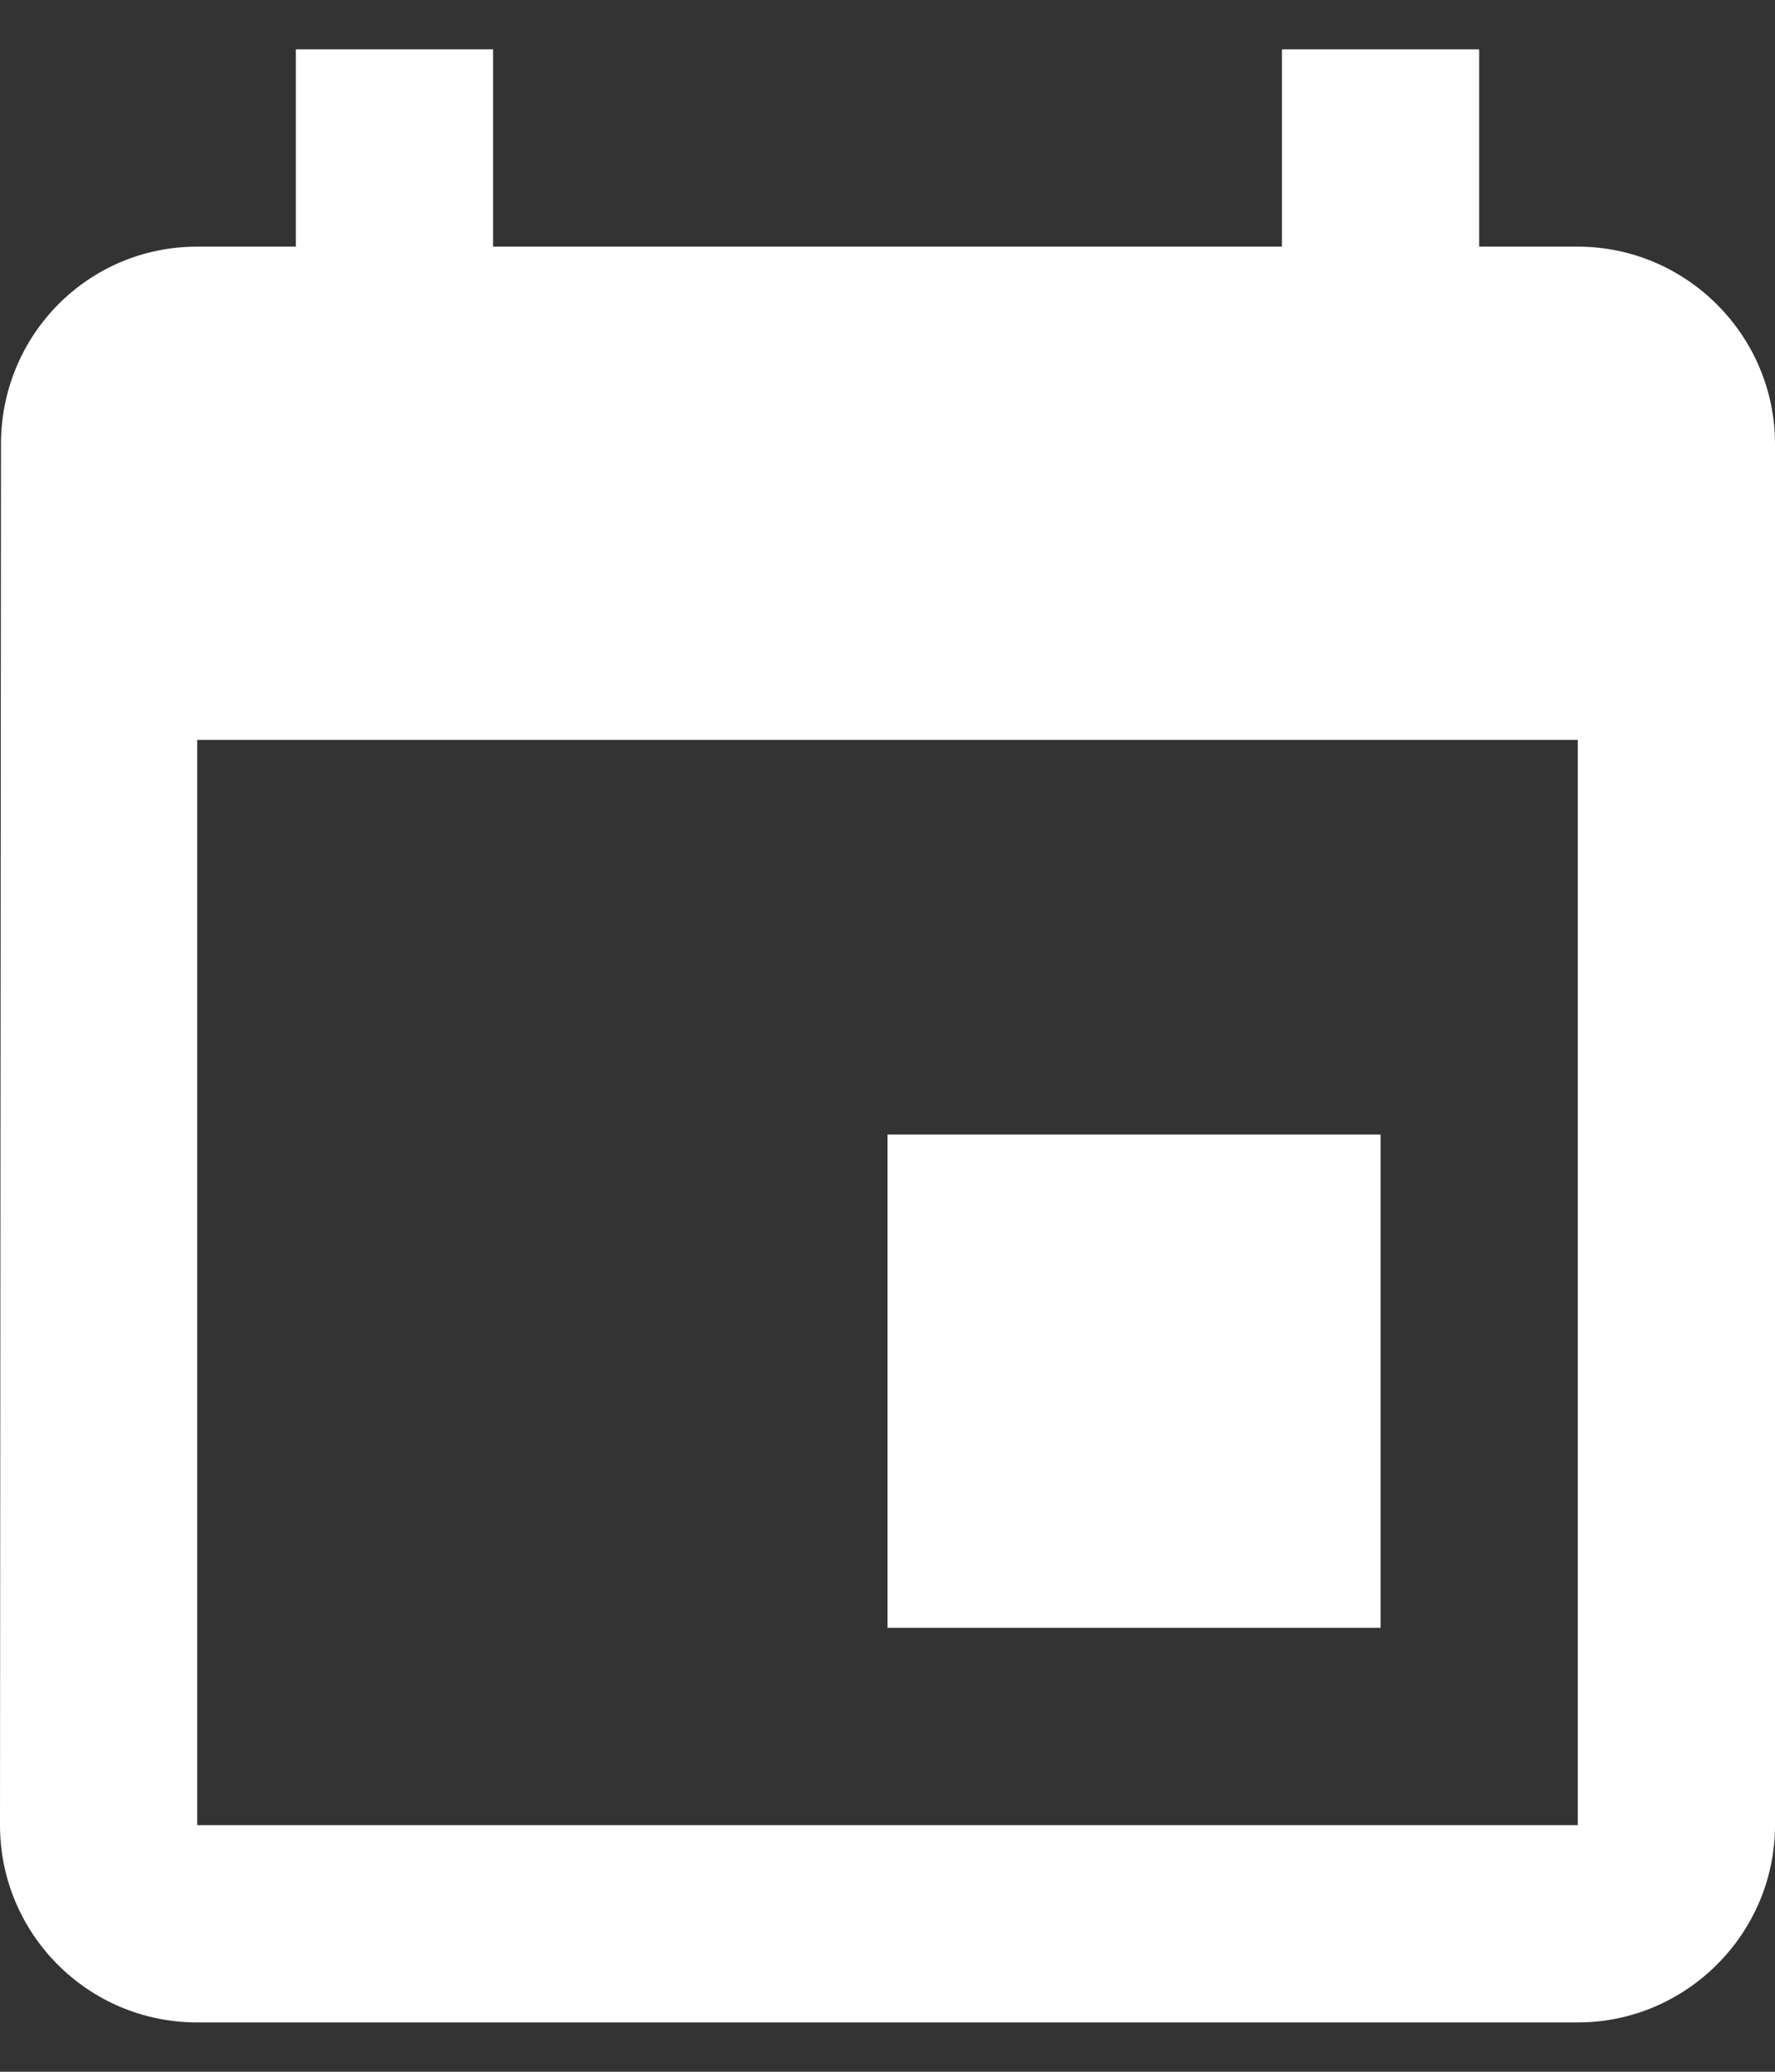 <svg width="18" height="21" viewBox="0 0 18 21" fill="none" xmlns="http://www.w3.org/2000/svg">
<rect x="0" y="0" width="18" height="21" fill="#333333" stroke="none"/>
<path d="M14 11.5H9V16.5H14V11.5ZM13 0.5V2.5H5V0.5H3V2.5H2C0.89 2.5 0.01 3.4 0.01 4.5L0 18.5C0 19.6 0.89 20.5 2 20.5H16C17.1 20.5 18 19.6 18 18.5V4.5C18 3.4 17.1 2.5 16 2.5H15V0.5H13ZM16 18.5H2V7.5H16V18.5Z" fill="white"/>
</svg>
